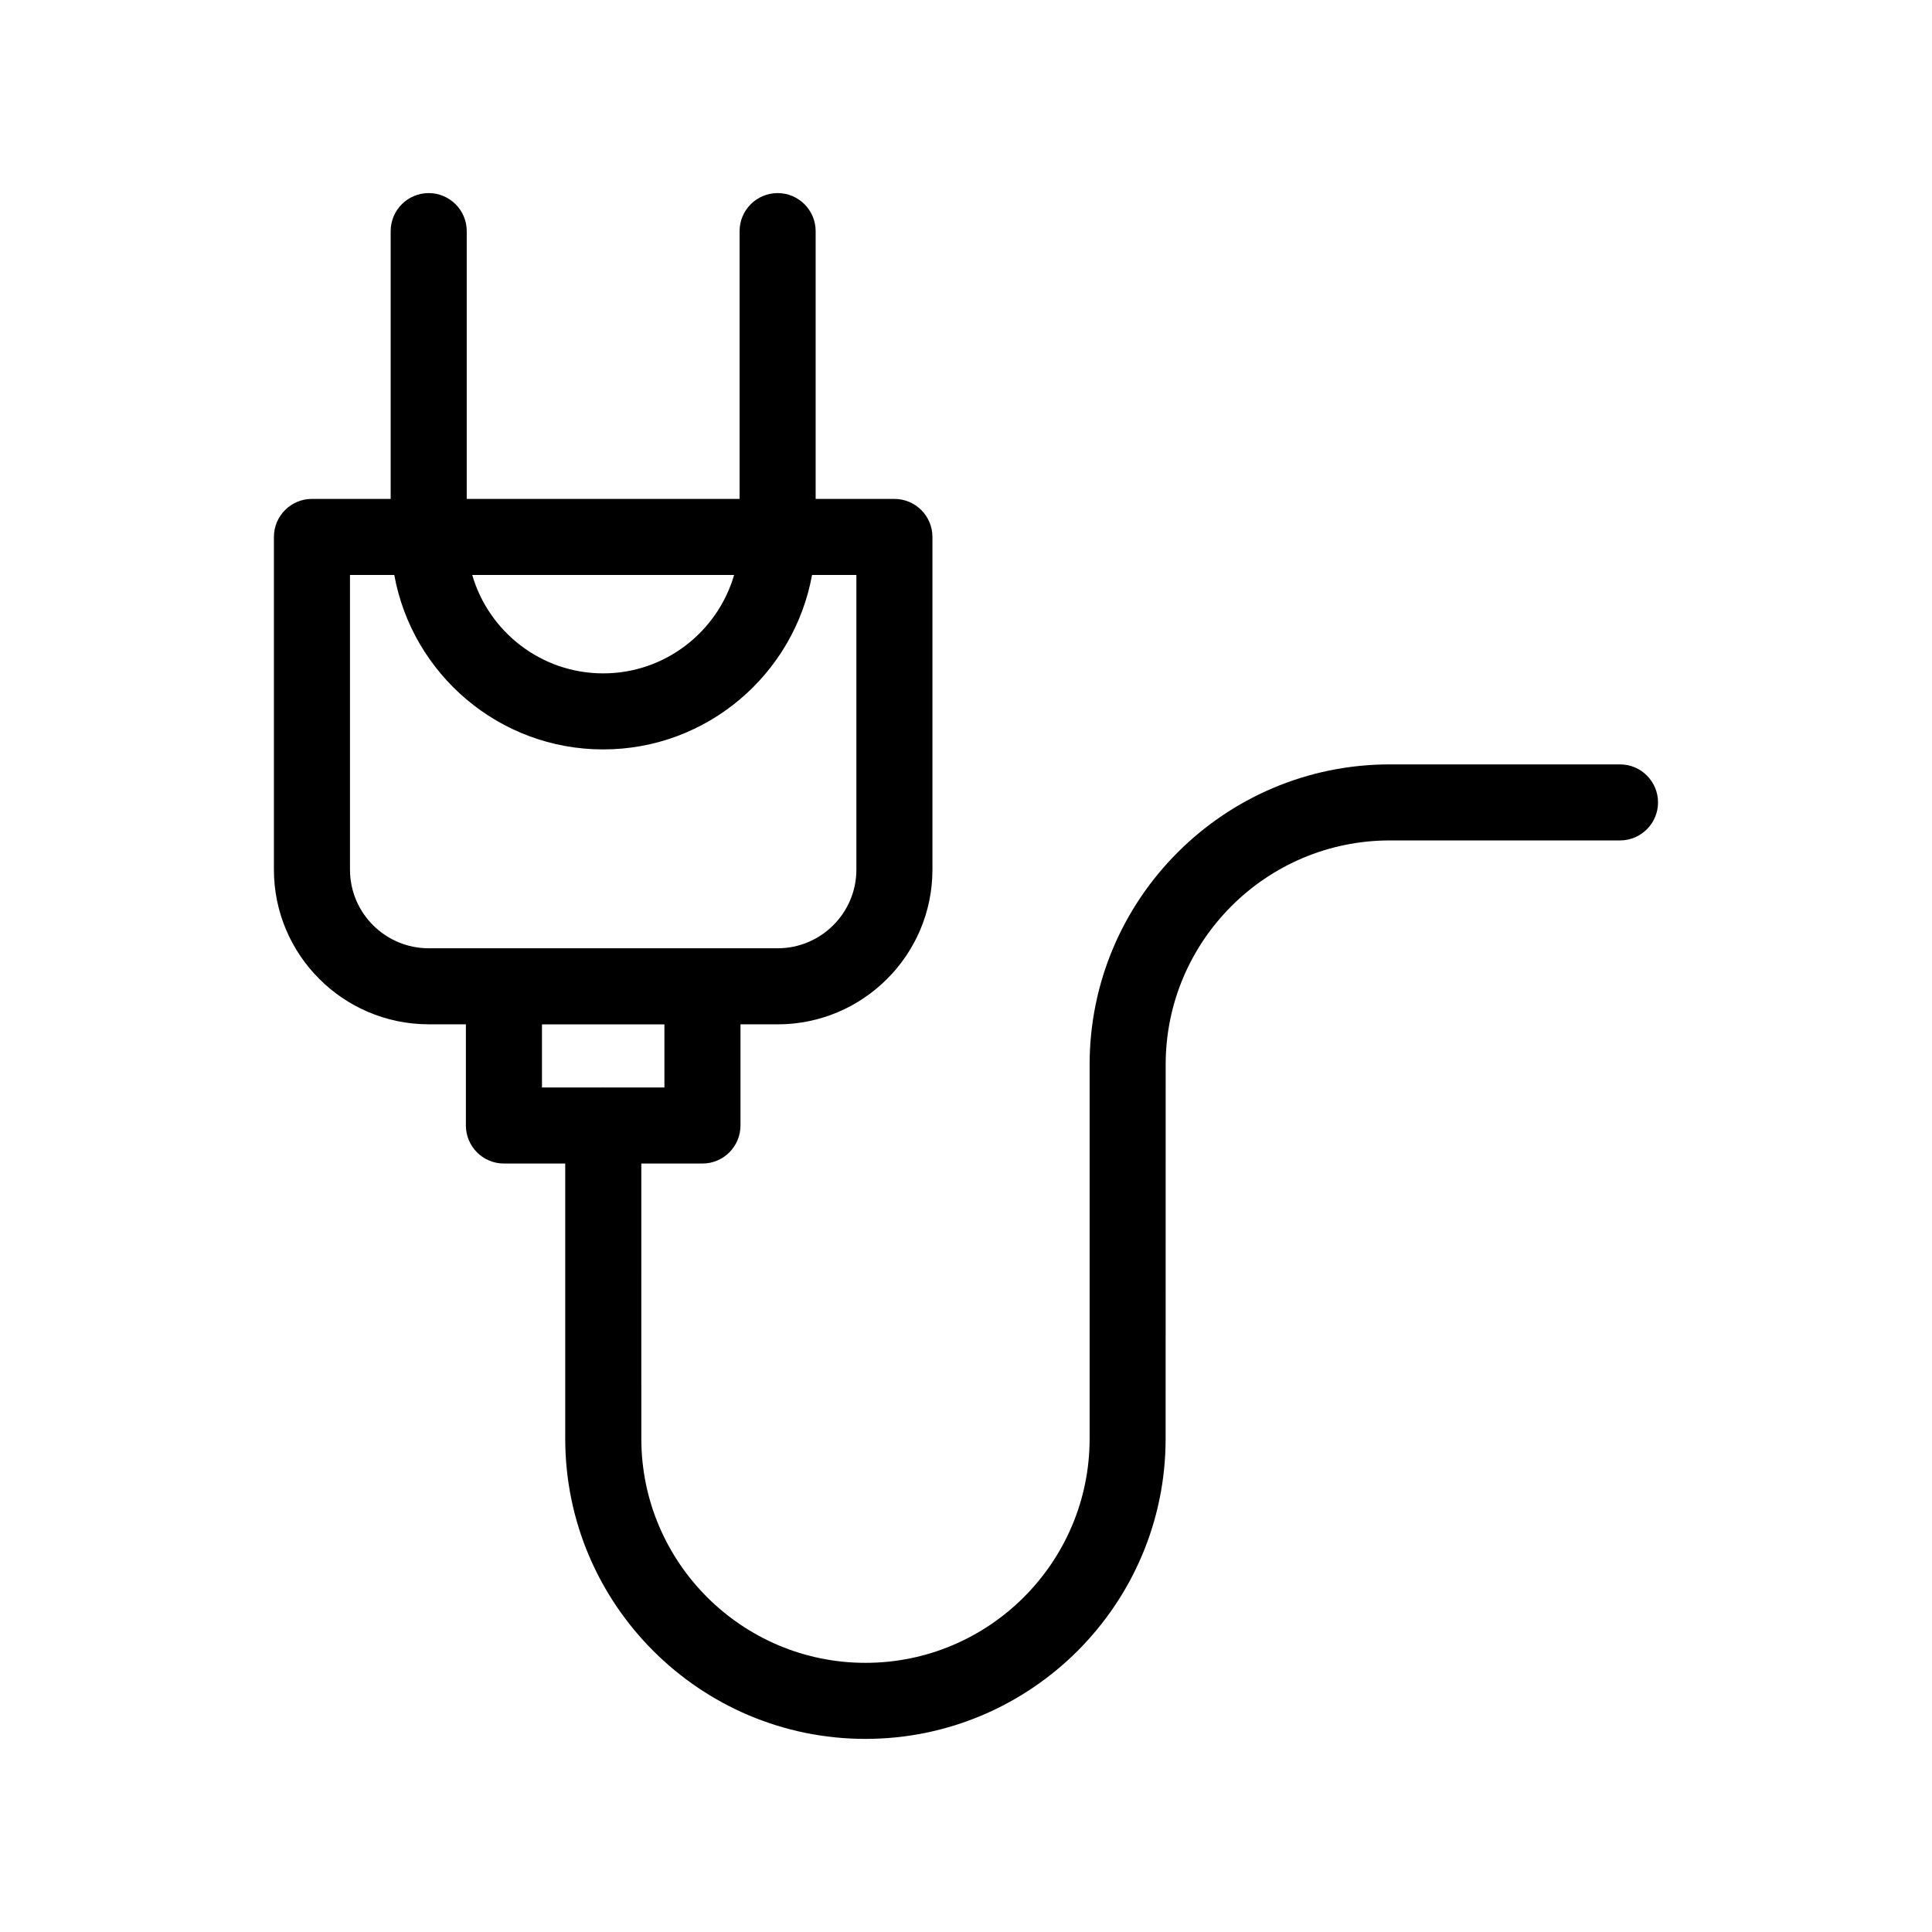 <?xml version="1.0" encoding="UTF-8"?>
<!-- Uploaded to: SVG Repo, www.svgrepo.com, Generator: SVG Repo Mixer Tools -->
<svg fill="#000000" width="800px" height="800px" version="1.1" viewBox="144 144 512 512" xmlns="http://www.w3.org/2000/svg">
 <path d="m573.32 346.57h-61.004c-43.867 0-79.555 35.684-79.555 79.555v99.145c0 32.758-26.648 59.402-59.402 59.402s-59.402-26.648-59.402-59.402l-0.004-72.922h16.203c5.562 0 10.078-4.516 10.078-10.078v-26.809h9.848c22.621 0 41.023-18.391 41.023-40.996v-88.168c0-5.562-4.516-10.078-10.078-10.078h-20.871v-70.969c0-5.562-4.516-10.078-10.078-10.078s-10.078 4.516-10.078 10.078v70.965l-72.312 0.004v-70.969c0-5.562-4.516-10.078-10.078-10.078s-10.078 4.516-10.078 10.078v70.965h-20.863c-5.562 0-10.078 4.516-10.078 10.078v88.168c0 22.566 18.344 40.93 40.914 40.988 0.035 0 0.07 0.012 0.105 0.012h9.859v26.809c0 5.562 4.516 10.078 10.078 10.078h16.246v72.922c0 43.867 35.691 79.555 79.555 79.555 43.867 0 79.555-35.691 79.555-79.555l0.012-99.145c0-32.754 26.648-59.402 59.402-59.402h61c5.562 0 10.078-4.516 10.078-10.078s-4.508-10.074-10.074-10.074zm-234.77-50.199c-4.379 15.043-18.262 26.082-34.703 26.082-16.438 0-30.324-11.035-34.703-26.082zm-80.879 98.938c-0.016 0-0.031-0.004-0.051-0.004-11.512 0-20.871-9.352-20.871-20.844v-78.09h11.738c4.769 26.254 27.75 46.234 55.359 46.234s50.586-19.98 55.355-46.234h11.75v78.09c0 11.492-9.359 20.844-20.871 20.844h-92.41zm46.203 36.867c-0.066 0-0.133 0.02-0.195 0.02h-16.051v-16.73h32.449v16.73h-16.004c-0.07-0.004-0.133-0.02-0.199-0.02z"/>
</svg>